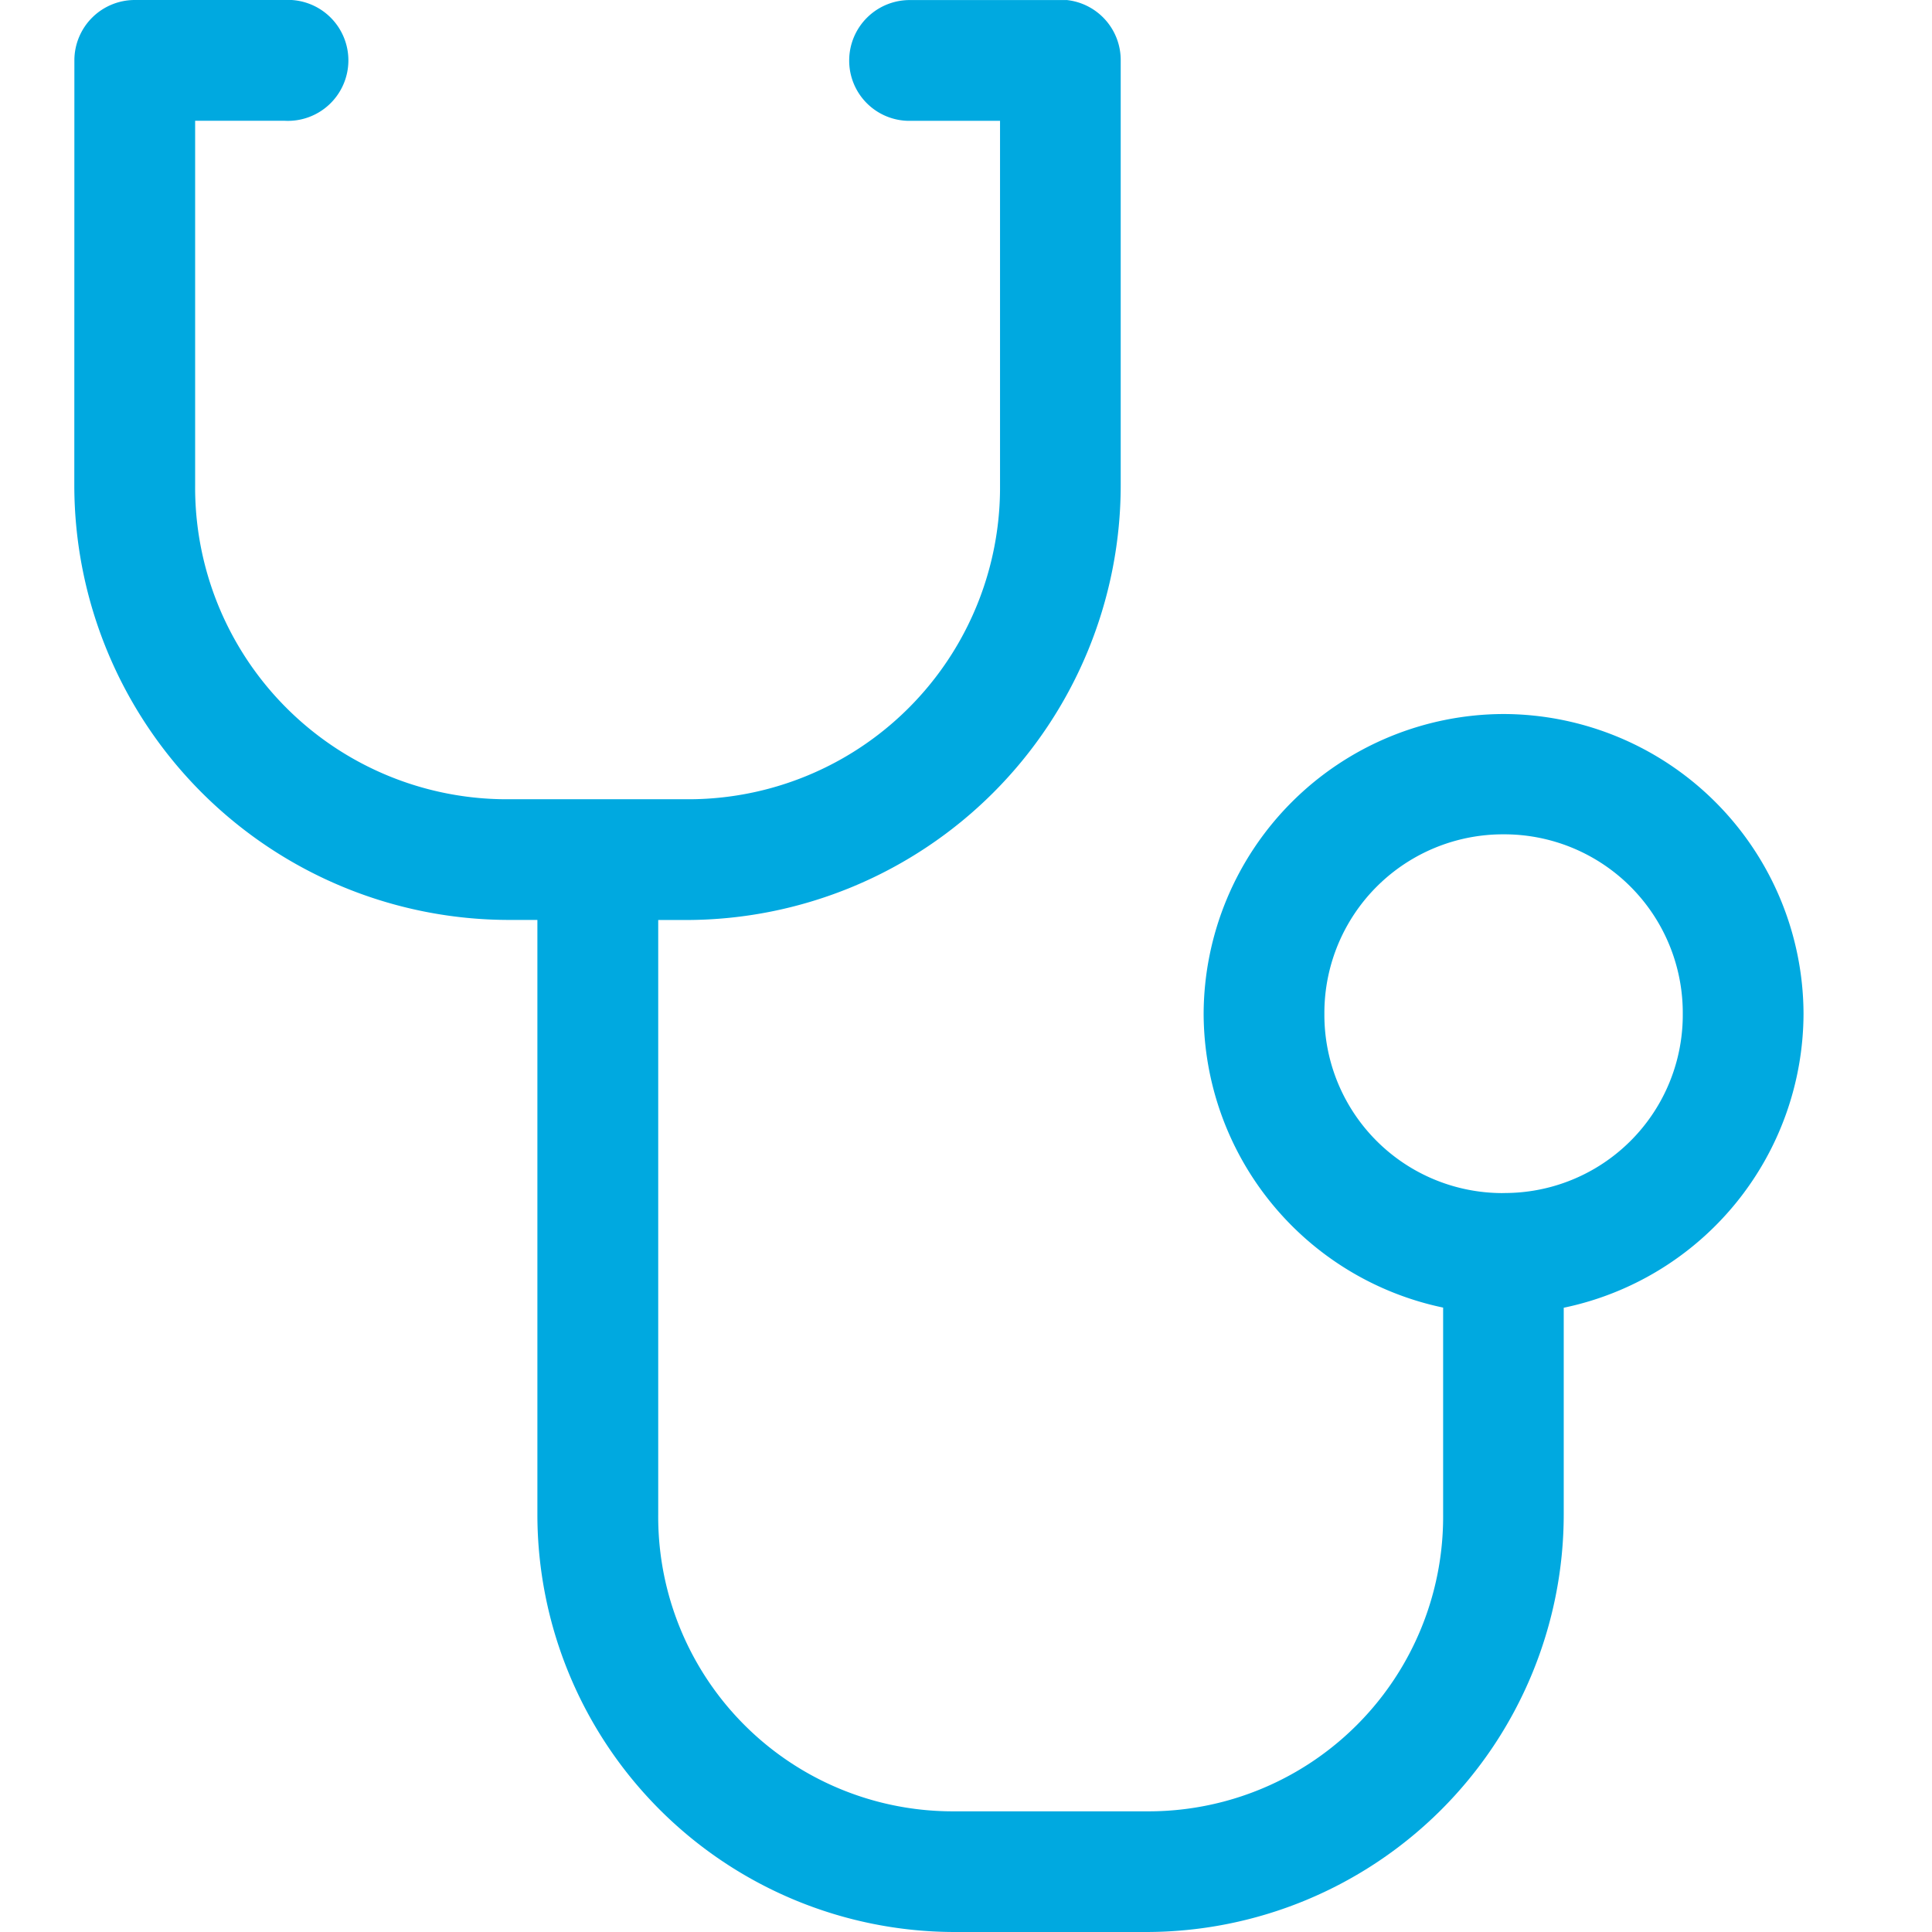 <svg width="26" height="26" viewBox="0 0 26 26" xmlns="http://www.w3.org/2000/svg">
    <path d="M14.351 0a.812.812 0 0 1 .731.81v5.723a5.853 5.853 0 0 1-5.848 5.848h-.376v8a3.964 3.964 0 0 0 3.988 3.995h2.585a3.965 3.965 0 0 0 3.99-3.995v-2.784a4.053 4.053 0 0 1-3.223-3.953 4.048 4.048 0 0 1 4.037-4.035 4.047 4.047 0 0 1 4.036 4.035 4.053 4.053 0 0 1-3.227 3.955v2.782A5.623 5.623 0 0 1 15.43 26h-2.585a5.621 5.621 0 0 1-5.613-5.62V12.38h-.384A5.853 5.853 0 0 1 1 6.532L1.001.81a.813.813 0 0 1 .81-.81h2.014a.814.814 0 1 1 0 1.625H2.626v4.908a4.196 4.196 0 0 0 4.223 4.223h2.386a4.196 4.196 0 0 0 4.223-4.223V1.626h-1.2a.81.81 0 0 1-.83-.813.814.814 0 0 1 .83-.812h2.093zm5.885 11.228a2.404 2.404 0 0 0-2.413 2.418 2.398 2.398 0 0 0 2.39 2.41h-.002l.05-.001a2.397 2.397 0 0 0 2.385-2.41 2.403 2.403 0 0 0-2.41-2.417z" fill="#00A9E0" fill-rule="evenodd"/>
</svg>
